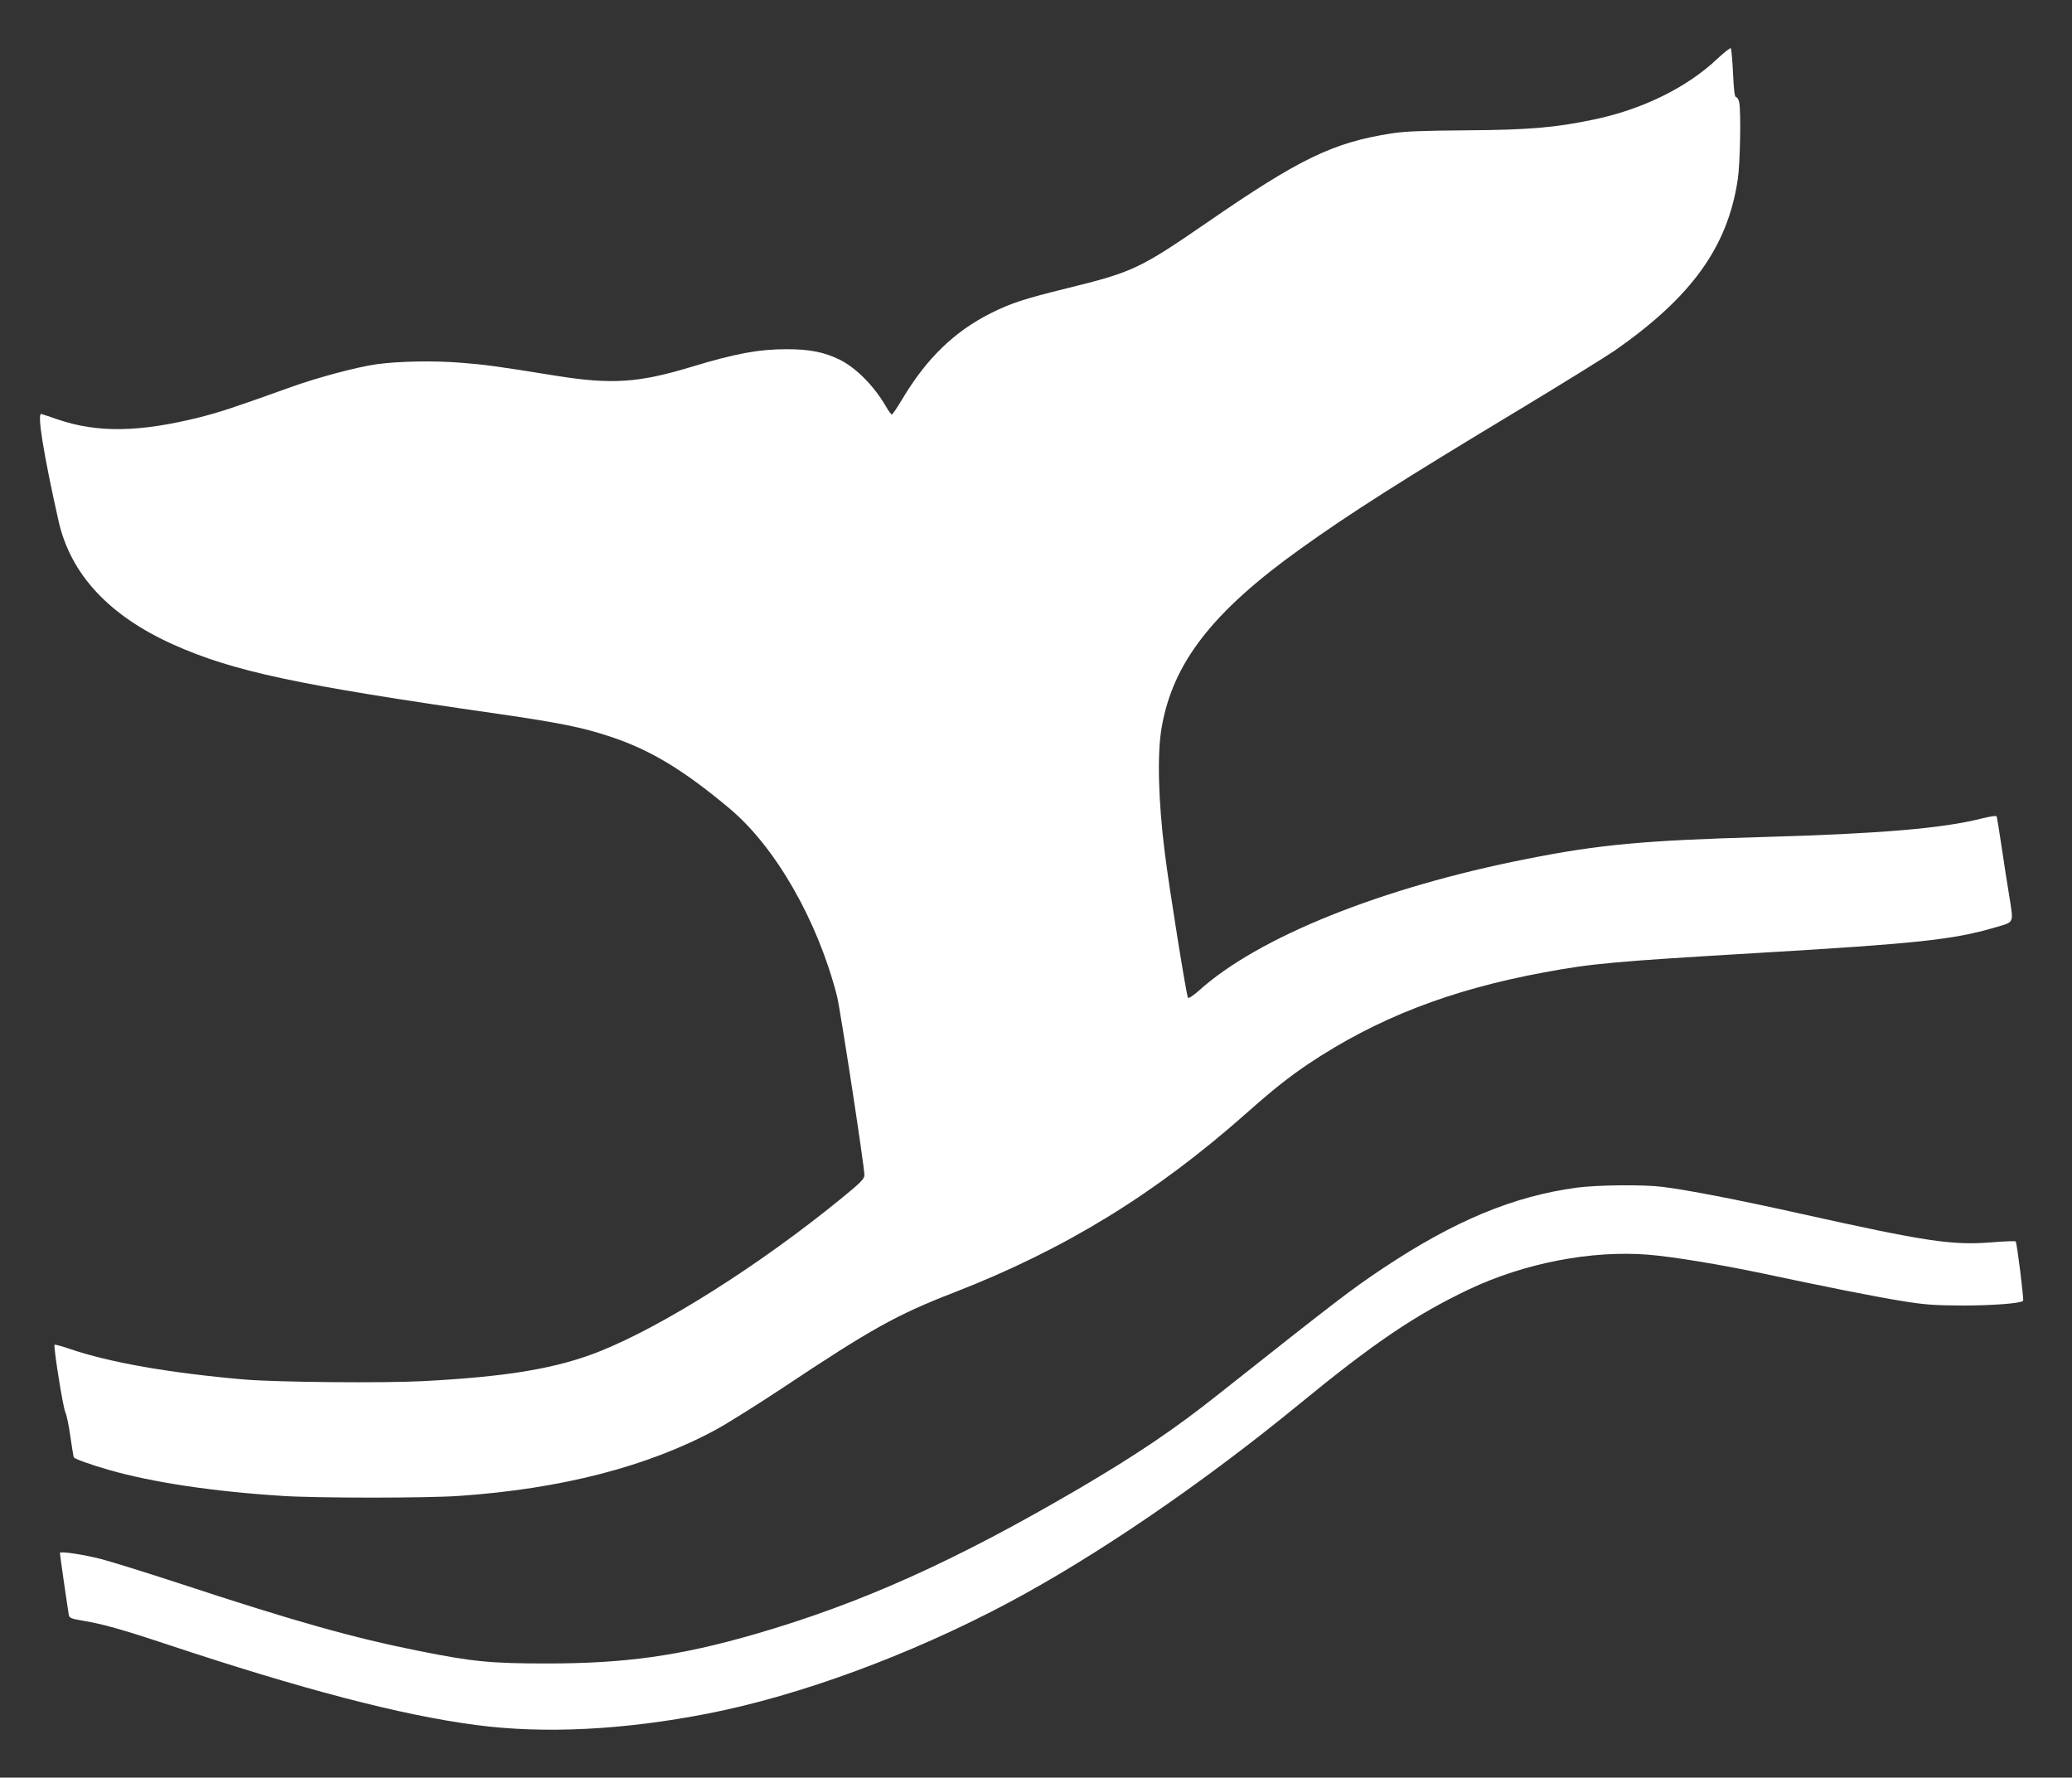 <?xml version="1.0" standalone="no"?>
<!DOCTYPE svg PUBLIC "-//W3C//DTD SVG 20010904//EN"
 "http://www.w3.org/TR/2001/REC-SVG-20010904/DTD/svg10.dtd">
<svg version="1.0" xmlns="http://www.w3.org/2000/svg"
 width="1280pt" height="1098pt" viewBox="0 0 1280 1098"
 preserveAspectRatio="xMidYMid meet">
<rect x="0" y="0" width="1280" height="1098" fill="#333333" stroke="none"/>
<g transform="translate(0,1098) scale(0.1,-0.1)"
fill="#ffffff" stroke="none">
<path d="M10609 10617 c-186 -177 -465 -314 -766 -376 -241 -50 -397 -63 -778
-66 -280 -2 -384 -6 -469 -19 -362 -57 -566 -155 -1143 -553 -413 -284 -457
-304 -859 -403 -272 -67 -350 -93 -474 -155 -226 -114 -396 -279 -546 -530
-31 -52 -60 -95 -64 -95 -5 0 -21 21 -36 48 -75 129 -185 240 -288 291 -95 46
-183 64 -326 64 -173 0 -318 -27 -585 -108 -329 -100 -496 -111 -840 -56 -371
60 -439 69 -595 81 -163 13 -376 9 -515 -10 -119 -17 -361 -81 -525 -140 -360
-129 -433 -153 -560 -186 -378 -95 -638 -99 -886 -14 -49 17 -93 32 -99 33
-27 6 14 -248 106 -658 74 -332 312 -588 711 -767 370 -165 761 -249 2003
-427 386 -56 523 -84 695 -141 248 -82 453 -206 738 -445 284 -238 544 -693
663 -1159 20 -80 169 -1051 169 -1104 0 -24 -22 -46 -147 -148 -498 -406
-1090 -781 -1483 -939 -267 -107 -568 -158 -1095 -186 -246 -13 -903 -7 -1105
10 -462 40 -833 105 -1082 190 -47 16 -88 27 -91 25 -8 -8 52 -389 67 -418 8
-17 22 -85 31 -151 9 -66 19 -123 21 -127 7 -10 106 -46 219 -78 269 -77 644
-133 1070 -160 215 -14 892 -14 1090 0 632 43 1170 182 1591 411 71 39 253
153 404 253 551 367 713 457 1060 591 689 268 1244 608 1811 1110 161 143 262
223 381 303 422 282 874 458 1458 566 296 55 429 67 1340 121 964 57 1187 81
1440 155 128 38 120 19 91 204 -11 66 -32 200 -46 296 -14 96 -28 180 -30 186
-2 7 -33 3 -94 -12 -240 -61 -633 -94 -1346 -114 -736 -21 -1013 -46 -1461
-135 -899 -177 -1664 -484 -2030 -816 -32 -28 -60 -47 -65 -42 -9 9 -116 675
-143 893 -41 323 -48 614 -20 775 69 401 314 716 859 1106 303 217 617 417
1351 859 270 163 536 328 590 365 475 332 696 639 759 1055 15 96 21 419 9
479 -4 17 -12 31 -19 31 -9 0 -14 41 -19 148 -4 81 -10 150 -14 154 -4 3 -41
-26 -83 -65z"/>
<path d="M9740 3644 c-392 -53 -756 -205 -1195 -497 -201 -134 -281 -196
-1019 -780 -273 -217 -507 -374 -861 -582 -769 -450 -1348 -710 -2005 -900
-462 -133 -796 -180 -1280 -180 -348 0 -459 11 -785 76 -412 82 -775 184
-1491 420 -199 65 -414 132 -479 149 -109 28 -255 50 -255 38 0 -11 51 -364
55 -384 4 -18 17 -23 82 -34 120 -19 248 -55 519 -145 839 -279 1449 -439
1914 -500 422 -56 914 -31 1435 71 567 111 1247 362 1845 679 550 292 1205
739 1810 1235 456 374 714 549 1045 706 342 162 755 242 1107 214 151 -12 452
-62 703 -115 376 -80 706 -146 864 -171 141 -23 197 -27 376 -28 182 0 358 13
373 29 6 6 -38 359 -46 367 -4 3 -67 1 -140 -5 -251 -21 -409 3 -1192 177
-391 87 -696 146 -850 165 -116 15 -403 12 -530 -5z"/>
</g>
</svg>
